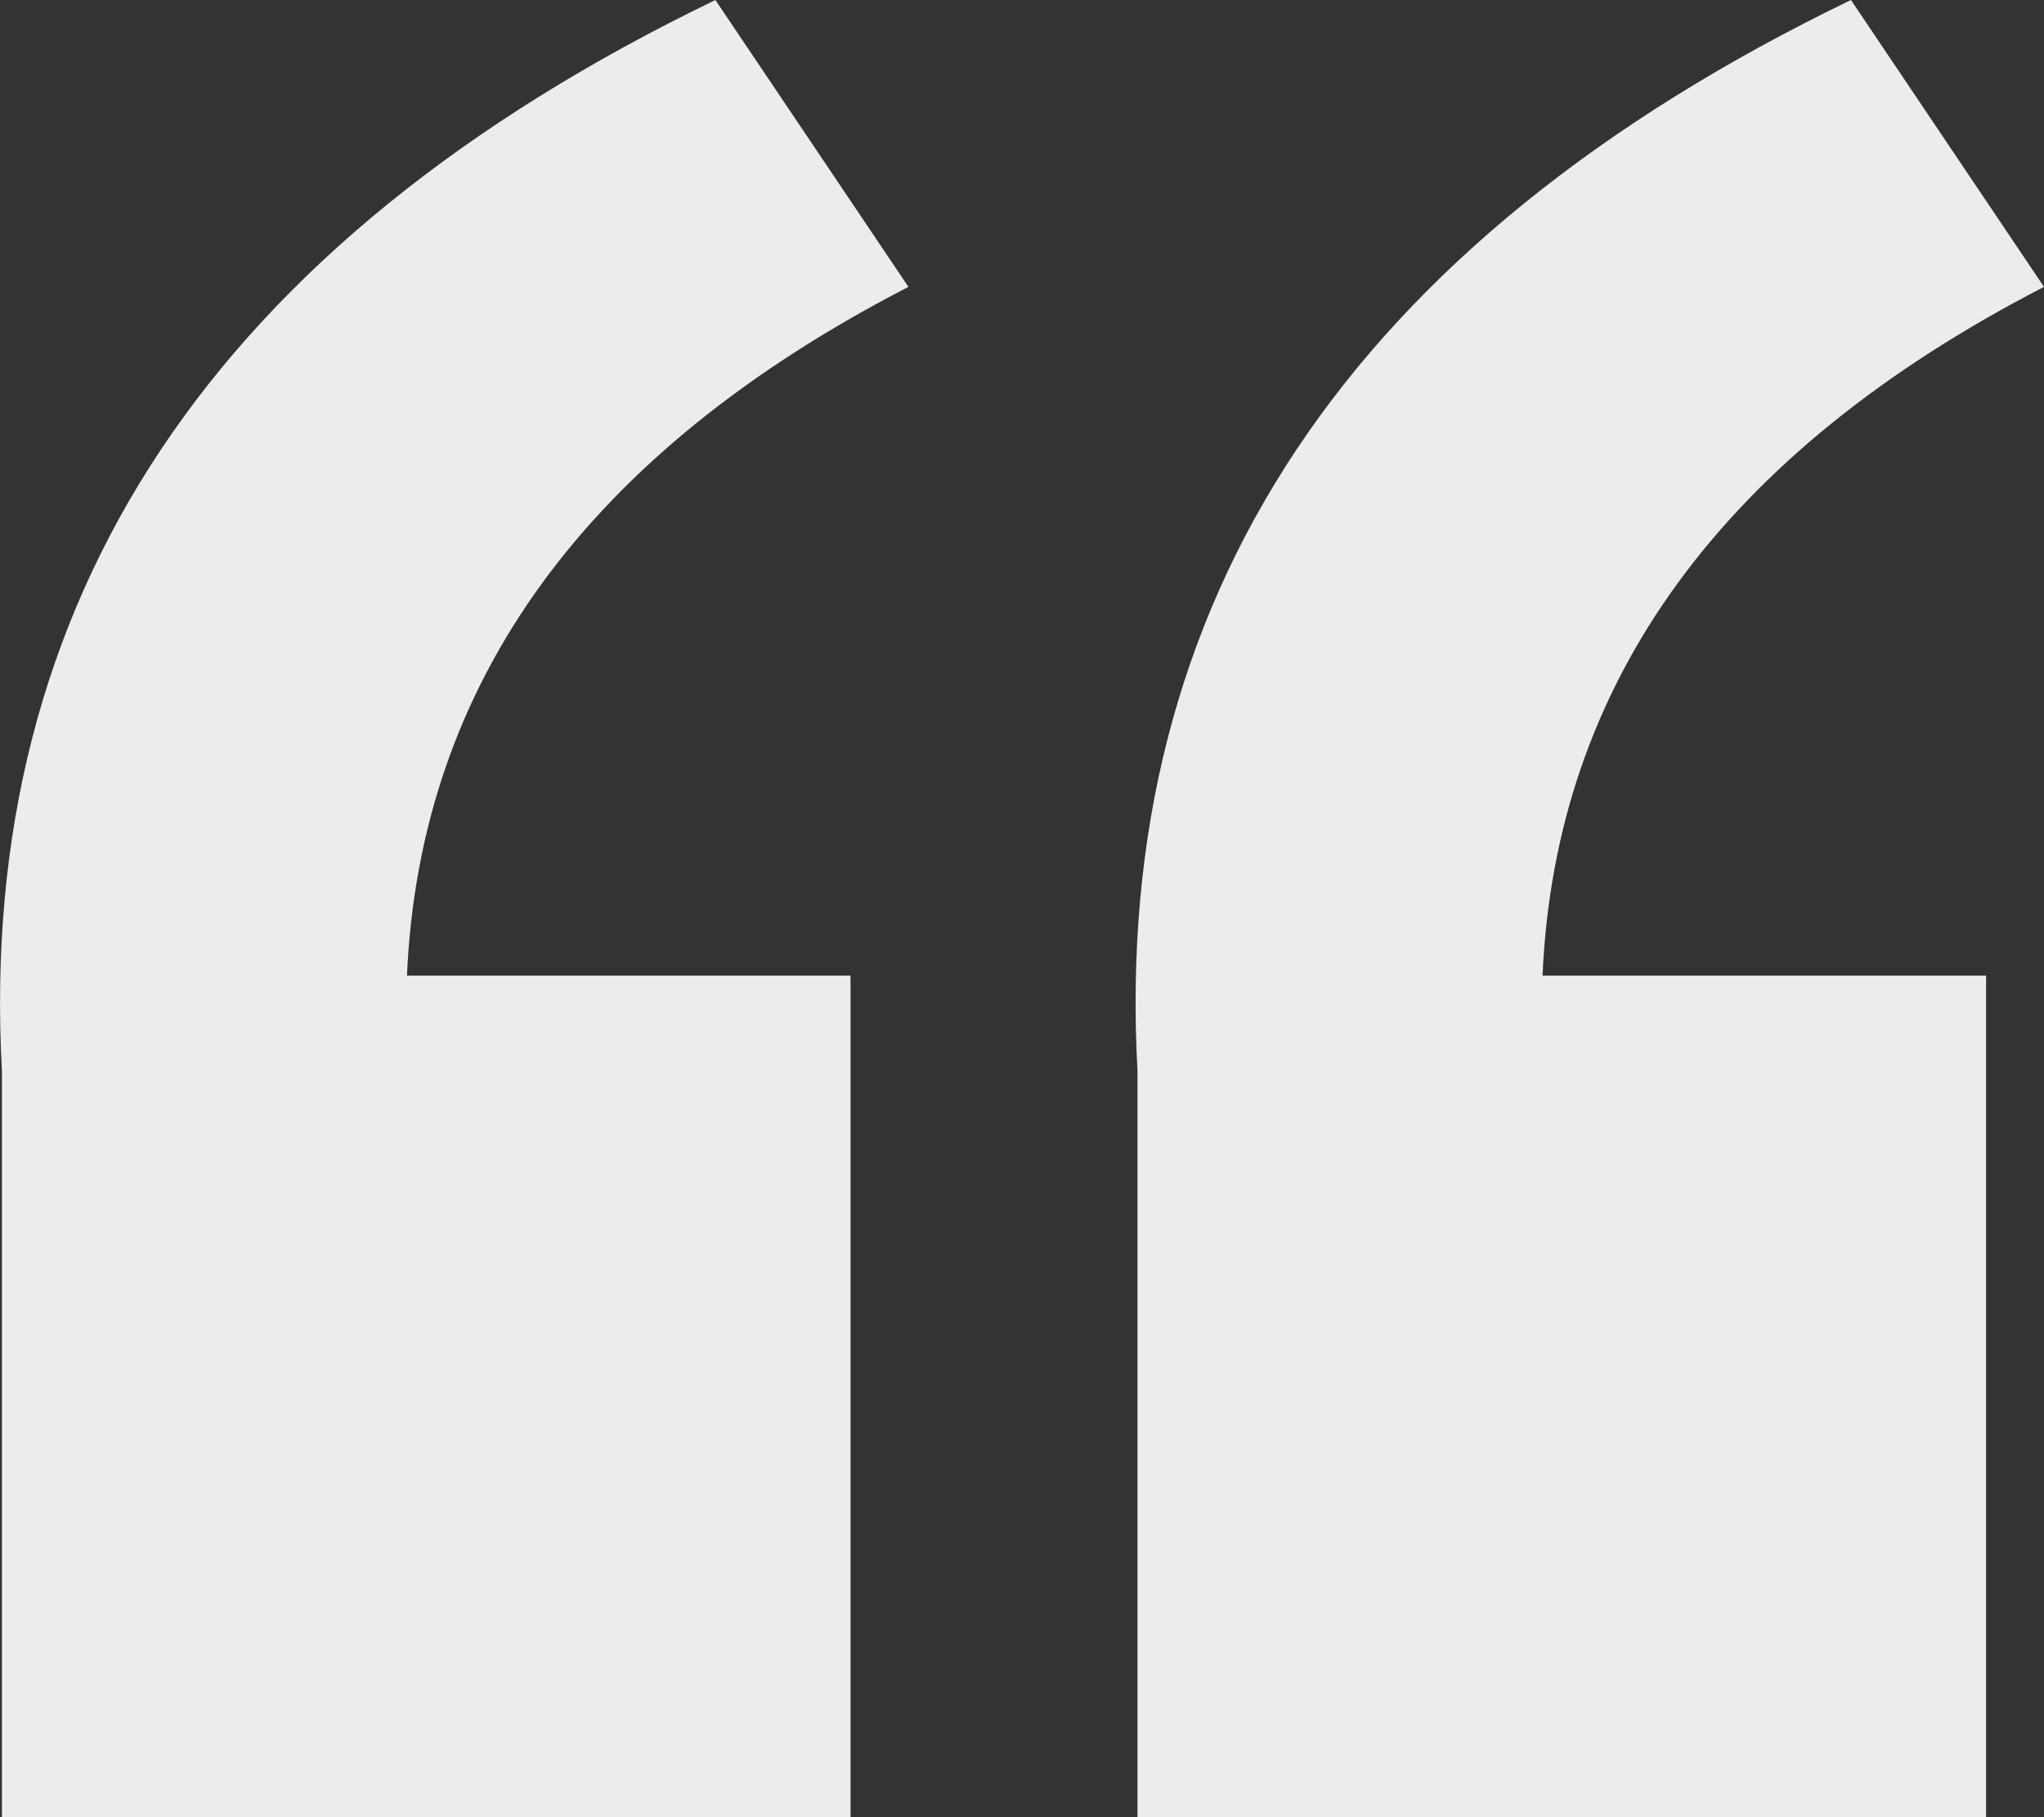 <?xml version="1.0" standalone="no"?><!DOCTYPE svg PUBLIC "-//W3C//DTD SVG 1.1//EN" "http://www.w3.org/Graphics/SVG/1.1/DTD/svg11.dtd"><svg t="1733361646168" class="icon" viewBox="0 0 1152 1024" version="1.1" xmlns="http://www.w3.org/2000/svg" p-id="8746" xmlns:xlink="http://www.w3.org/1999/xlink" width="144" height="128"><rect x="0" y="0" width="1152" height="1024" fill="#333333" stroke="none"/><path d="M229.376 549.76H479.36V1024H1.088V603.648C-13.44 337.728 120.64 136.512 403.2 0L512 161.664C330.816 255.104 236.608 384.448 229.376 549.76z m640 0h249.984V1024h-478.272V603.648C626.56 337.728 760.64 136.512 1043.2 0L1152 161.664c-181.184 93.44-275.392 222.784-282.624 388.032z" fill="#ececec" p-id="8747"></path></svg>